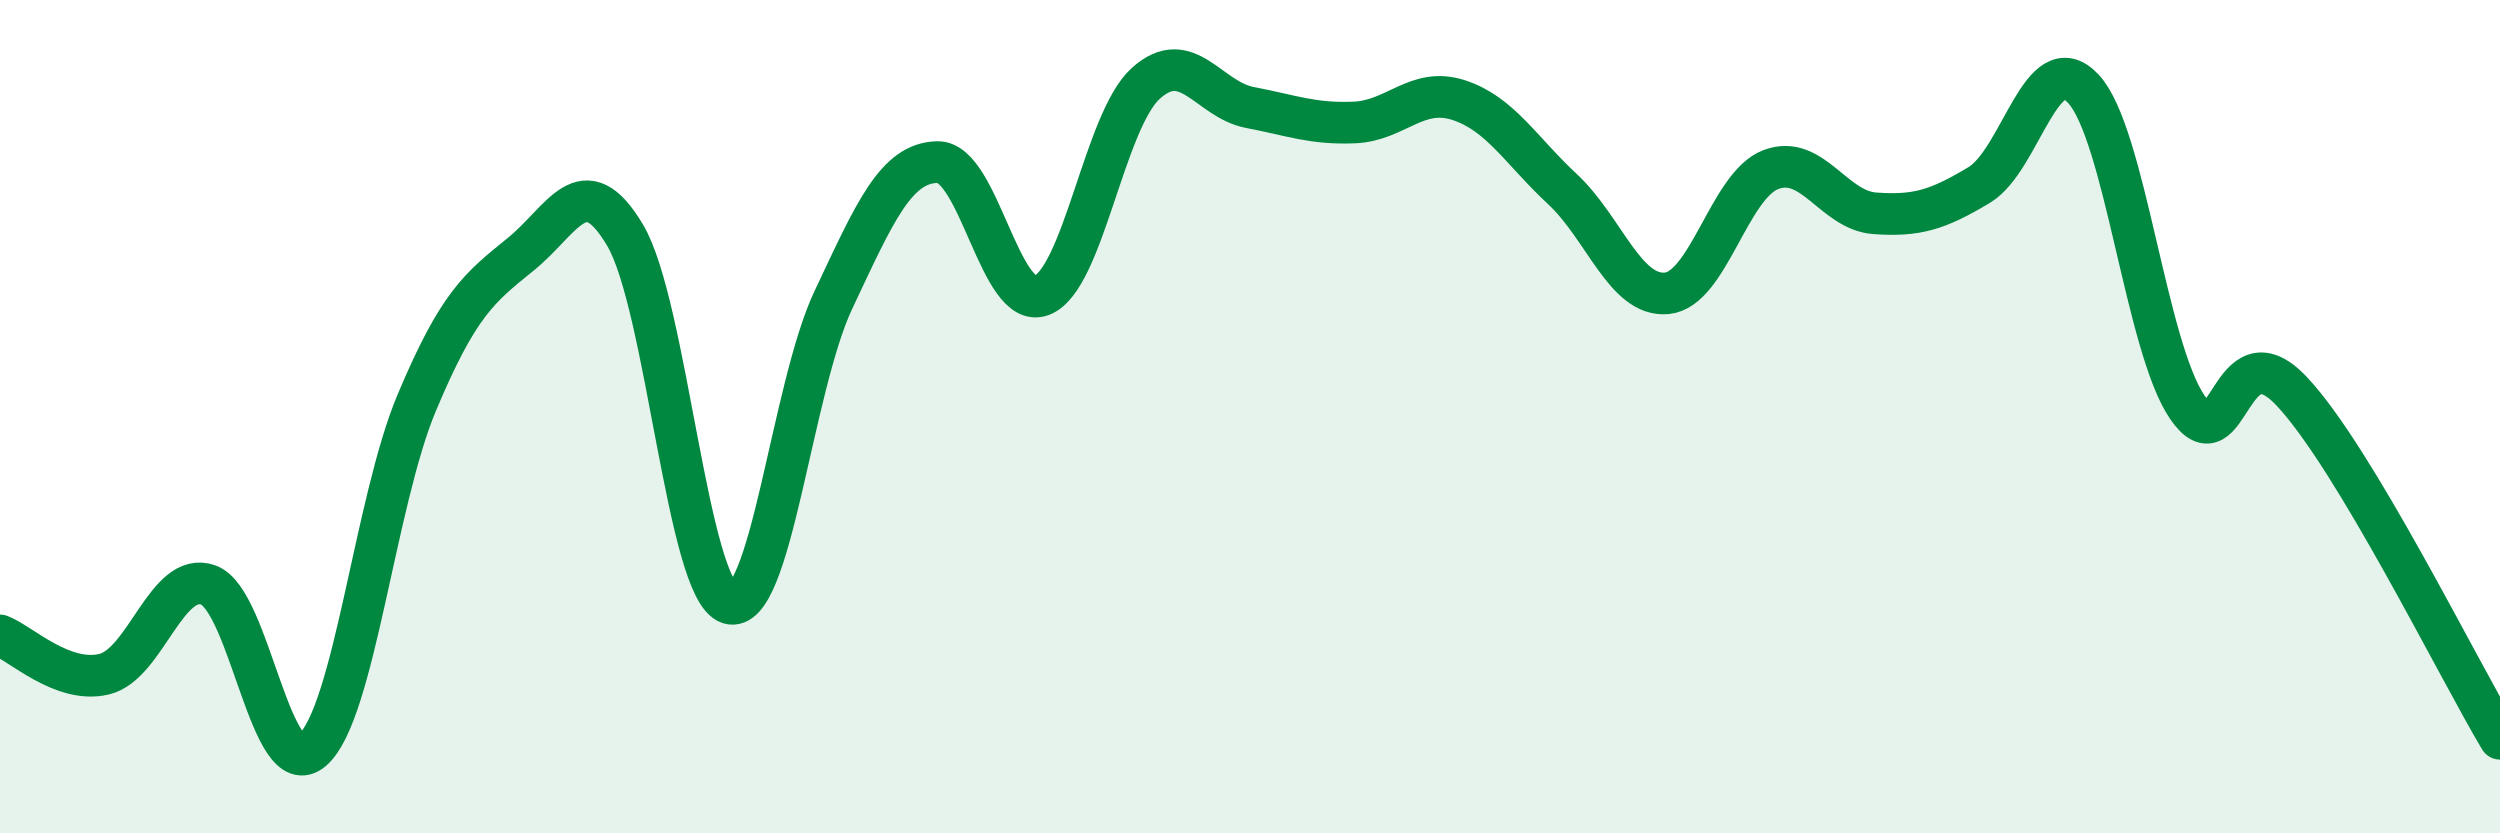 
    <svg width="60" height="20" viewBox="0 0 60 20" xmlns="http://www.w3.org/2000/svg">
      <path
        d="M 0,15.25 C 0.5,15.44 1.5,16.42 2.5,16.18 C 3.5,15.94 4,13.68 5,14.04 C 6,14.4 6.5,18.87 7.5,18 C 8.5,17.13 9,12.05 10,9.67 C 11,7.29 11.5,6.91 12.5,6.1 C 13.5,5.29 14,3.96 15,5.64 C 16,7.32 16.5,14.17 17.5,14.48 C 18.5,14.79 19,9.32 20,7.2 C 21,5.08 21.5,3.91 22.5,3.89 C 23.5,3.87 24,7.47 25,7.09 C 26,6.71 26.5,2.9 27.5,2 C 28.5,1.1 29,2.39 30,2.58 C 31,2.77 31.5,2.98 32.5,2.94 C 33.5,2.9 34,2.08 35,2.4 C 36,2.72 36.5,3.61 37.5,4.54 C 38.5,5.47 39,7.13 40,7.04 C 41,6.95 41.5,4.45 42.5,4.07 C 43.5,3.69 44,5.05 45,5.12 C 46,5.19 46.5,5.04 47.5,4.44 C 48.5,3.84 49,1.06 50,2.13 C 51,3.2 51.5,8.33 52.5,9.78 C 53.5,11.23 53.5,7.8 55,9.39 C 56.5,10.98 59,16.06 60,17.73L60 20L0 20Z"
        fill="#008740"
        opacity="0.1"
        stroke-linecap="round"
        stroke-linejoin="round"
      />
      <path
        d="M 0,15.25 C 0.5,15.44 1.5,16.42 2.5,16.18 C 3.5,15.94 4,13.68 5,14.04 C 6,14.4 6.5,18.87 7.5,18 C 8.5,17.13 9,12.05 10,9.67 C 11,7.29 11.5,6.91 12.5,6.1 C 13.5,5.29 14,3.96 15,5.64 C 16,7.32 16.5,14.17 17.5,14.48 C 18.5,14.79 19,9.32 20,7.2 C 21,5.08 21.5,3.91 22.5,3.89 C 23.5,3.87 24,7.47 25,7.09 C 26,6.71 26.5,2.9 27.5,2 C 28.5,1.1 29,2.39 30,2.58 C 31,2.77 31.5,2.98 32.5,2.94 C 33.5,2.9 34,2.08 35,2.4 C 36,2.72 36.5,3.61 37.5,4.54 C 38.5,5.47 39,7.13 40,7.04 C 41,6.95 41.5,4.45 42.5,4.07 C 43.5,3.69 44,5.05 45,5.12 C 46,5.19 46.5,5.04 47.5,4.44 C 48.5,3.84 49,1.06 50,2.13 C 51,3.2 51.5,8.33 52.5,9.78 C 53.5,11.23 53.5,7.8 55,9.39 C 56.5,10.98 59,16.06 60,17.73"
        stroke="#008740"
        stroke-width="1"
        fill="none"
        stroke-linecap="round"
        stroke-linejoin="round"
      />
    </svg>
  